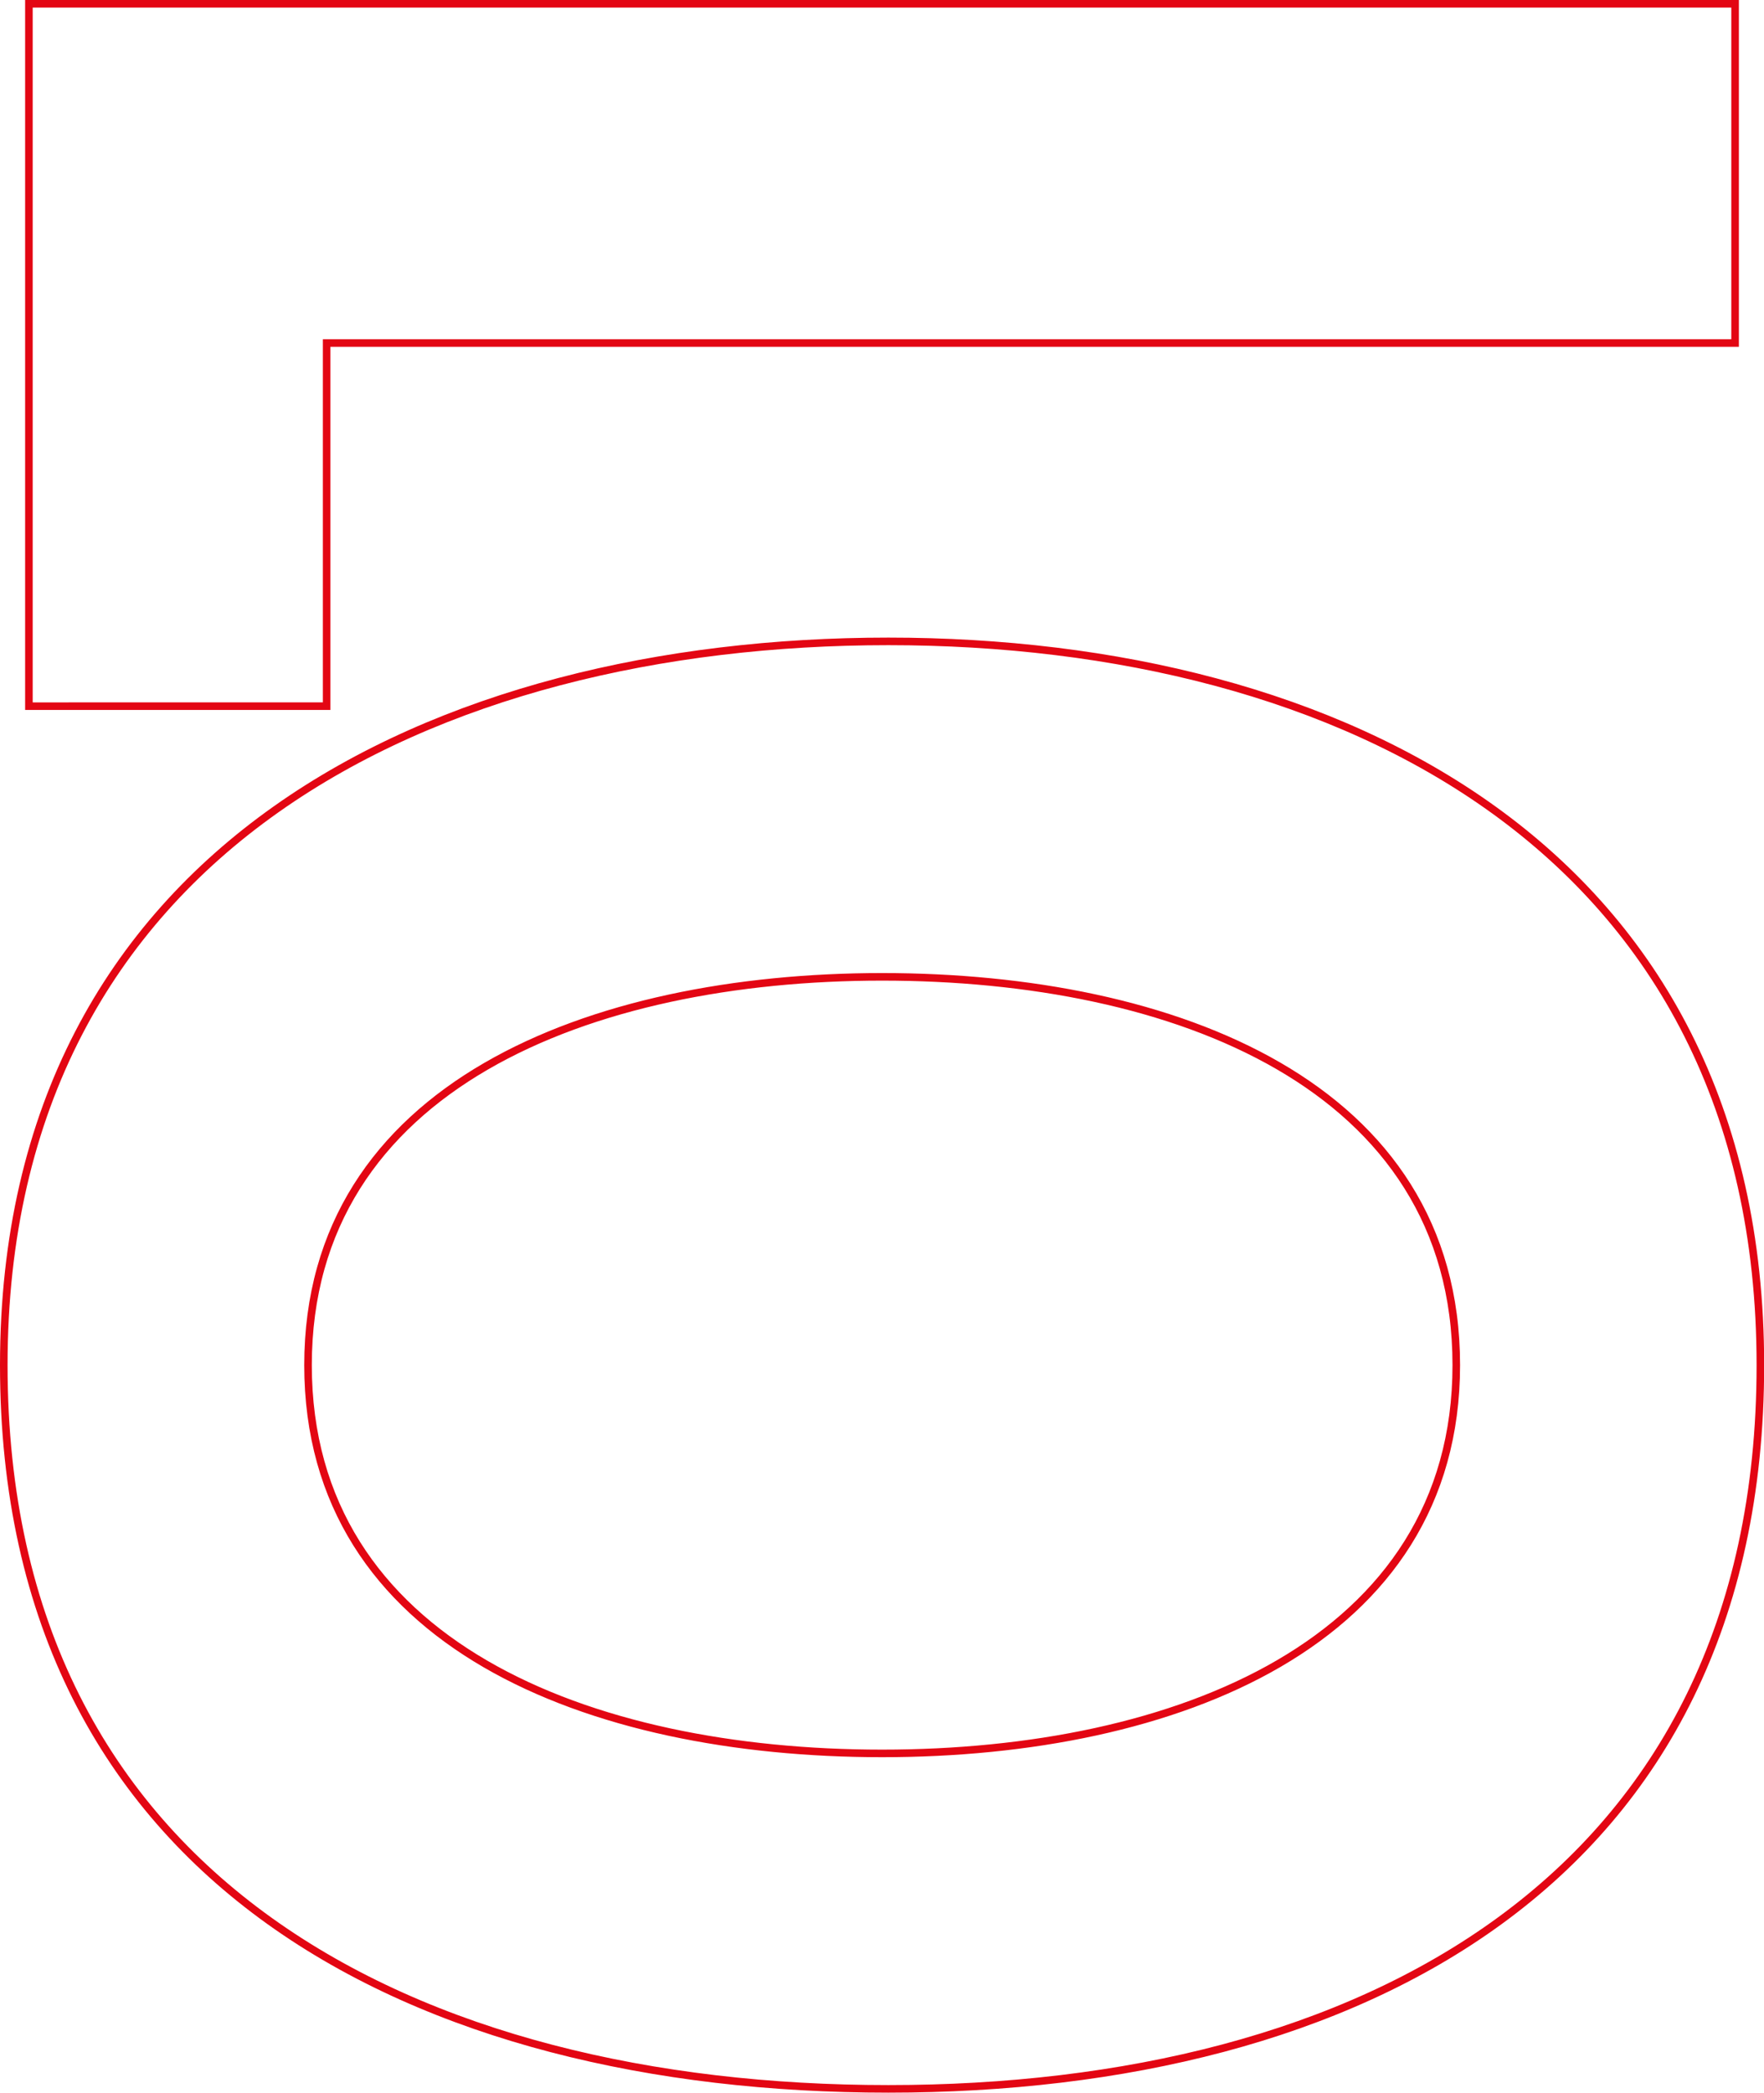 <svg xmlns="http://www.w3.org/2000/svg" id="Livello_2" viewBox="0 0 116.54 138.24"><defs><style>.cls-1{fill:none;stroke:#e30613;stroke-miterlimit:10;stroke-width:.5px;}</style></defs><g id="Livello_1-2"><path class="cls-1" d="m58.69,137.99C27.64,137.99.25,124.38.25,90.18s28.55-47.81,58.44-47.81,57.61,13.78,57.61,47.81-26.56,47.81-57.61,47.81Zm37.52-47.81c0-18.51-18.68-25.65-37.93-25.65s-37.93,7.22-37.93,25.65,18.59,25.65,37.93,25.65,37.93-7.3,37.93-25.65Z"></path><path class="cls-1" d="m21.58,22.66v23.99H1.91V.25h112.72v22.41H21.58Z"></path></g></svg>